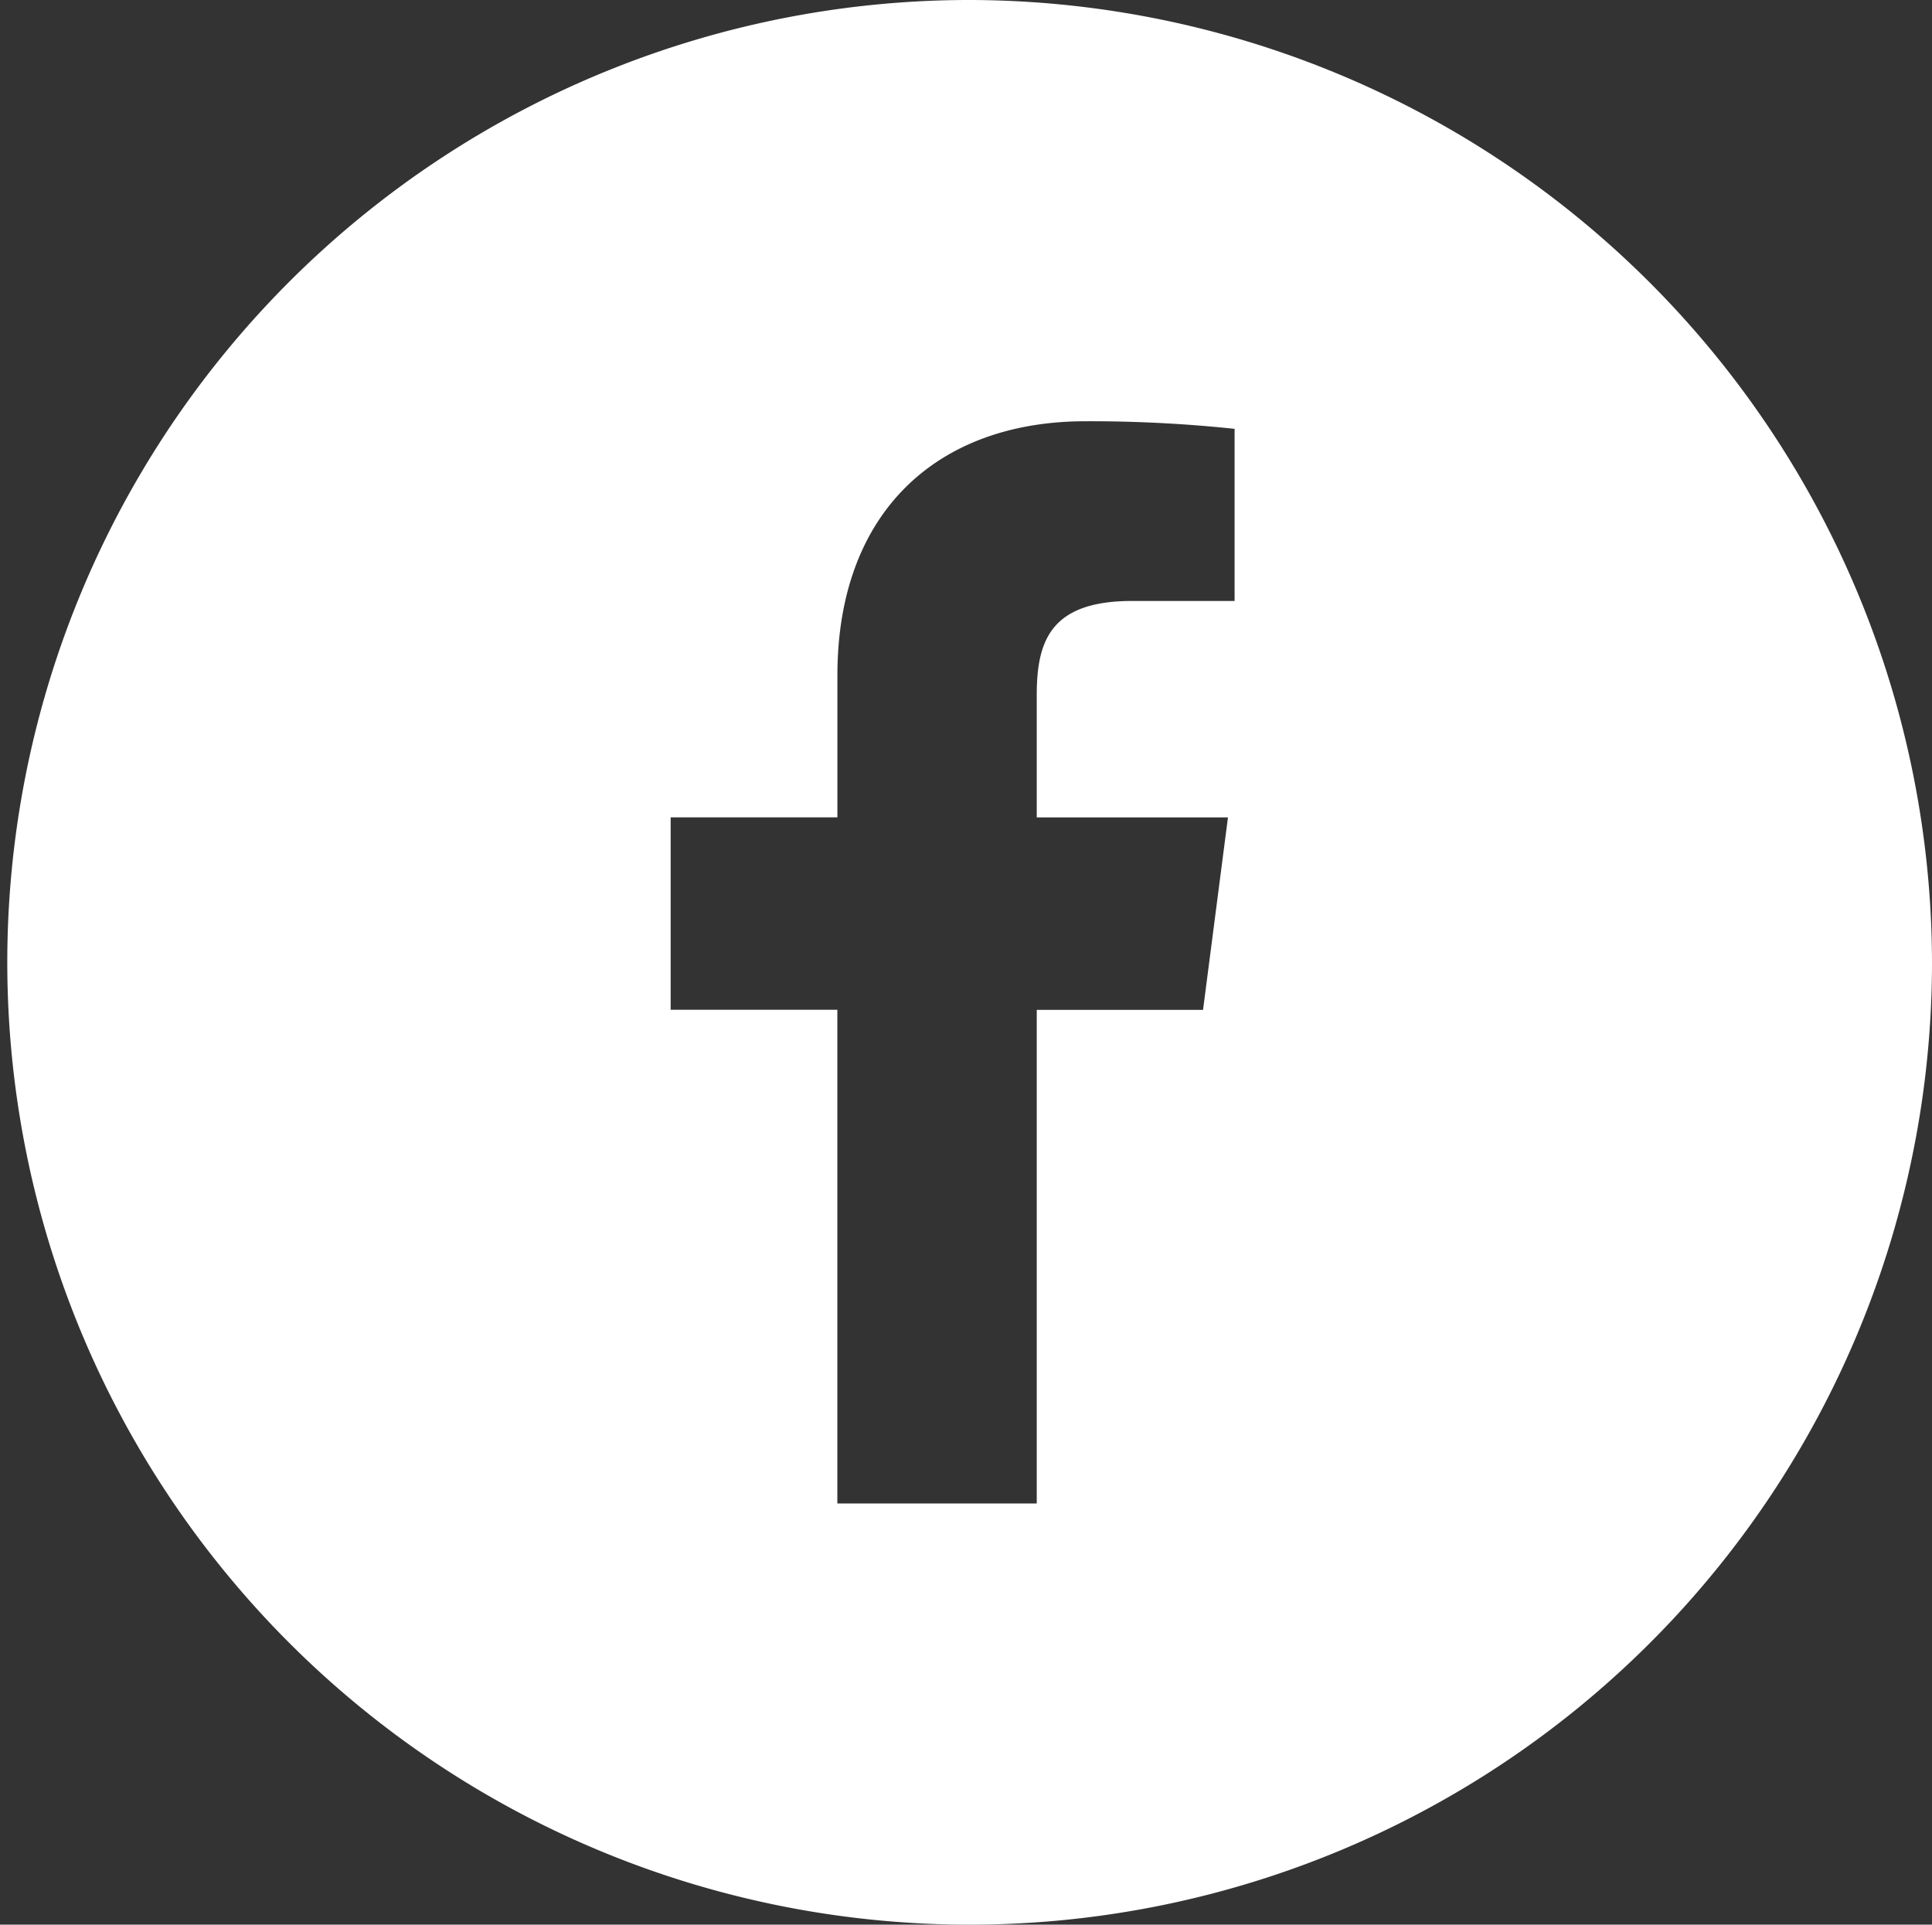 <svg id="FACEBOOK風のアイコン素材" xmlns="http://www.w3.org/2000/svg" width="38.144" height="38" viewBox="0 0 38.144 38">
  <rect x="0" y="0" width="38.144" height="38" fill="#333333" stroke="none"/>
  <path id="パス_72" data-name="パス 72" d="M19.072,0A19,19,0,1,0,38.144,19,19.036,19.036,0,0,0,19.072,0Zm5.305,11.865H22.358c-1.583,0-1.889.749-1.889,1.849v2.425h3.775l-.492,3.8H20.469v9.745H16.532V19.937H13.241v-3.8h3.292v-2.8c0-3.25,1.993-5.02,4.9-5.02a27.11,27.11,0,0,1,2.942.15v3.4Z" fill="#fff"/>
</svg>
